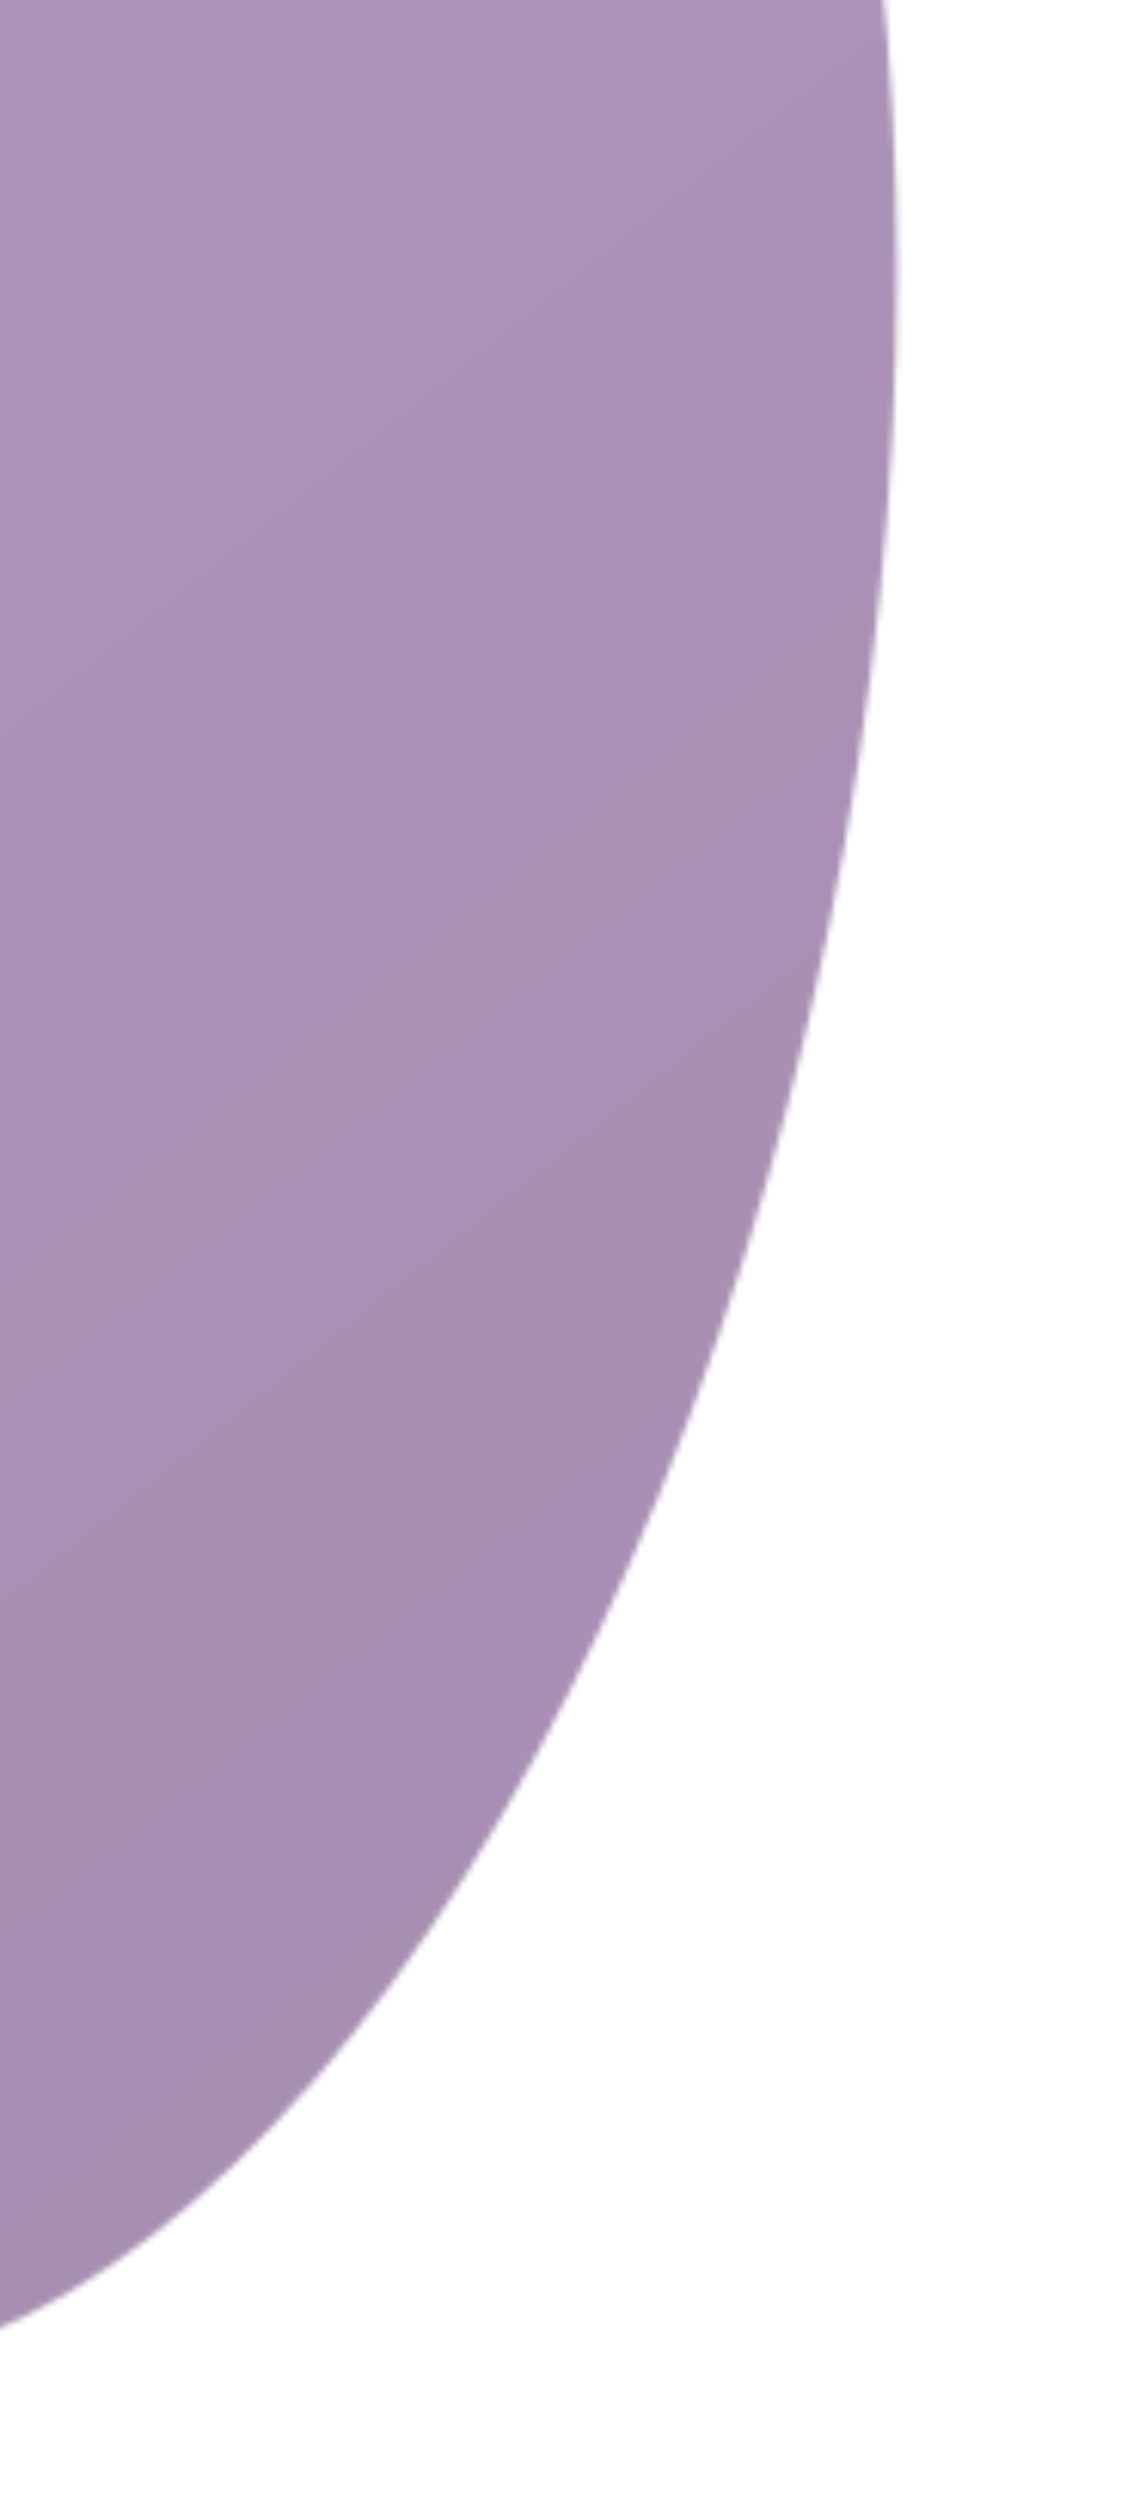 <?xml version="1.0" encoding="UTF-8"?> <svg xmlns="http://www.w3.org/2000/svg" width="183" height="408" viewBox="0 0 183 408" fill="none"> <g filter="url(#filter0_d_0_36)"> <mask id="mask0_0_36" style="mask-type:alpha" maskUnits="userSpaceOnUse" x="-143" y="-162" width="286" height="546"> <ellipse cx="-0.14" cy="110.754" rx="275.984" ry="135.995" transform="rotate(-79.767 -0.14 110.754)" fill="#D9D9D9"></ellipse> </mask> <g mask="url(#mask0_0_36)"> <g filter="url(#filter1_f_0_36)"> <path fill-rule="evenodd" clip-rule="evenodd" d="M-870.327 490.955C-880.198 255.345 -1038.97 2.897 -929.426 -196.292C-814.96 -404.428 -605.659 -226.949 -441.648 -288.519C-338.706 -327.163 -246.689 -504.756 -146.852 -490.07C-41.146 -474.52 -19.399 -214.019 88.052 -210.601C233.781 -205.964 374.972 -498.226 516.87 -468.953C638.997 -443.758 681.129 -220.998 748.859 -74.278C827.503 96.087 1000.29 244.079 949.329 467.867C890.132 727.808 655.641 798.166 510.061 974.309C427.111 1074.67 354.255 1186.64 271.675 1287.79C195.084 1381.6 117.299 1464.15 38.194 1552.29C-62.883 1664.92 -158.976 1935.87 -262.945 1883.5C-387.372 1820.82 -272.4 1372.05 -402.47 1330.31C-587.301 1271 -811.418 1775.62 -977.117 1654.34C-1101.19 1563.53 -900.983 1208.02 -880.117 980.696C-864.831 814.168 -863.53 653.196 -870.327 490.955Z" fill="url(#paint0_linear_0_36)"></path> <path fill-rule="evenodd" clip-rule="evenodd" d="M-870.327 490.955C-880.198 255.345 -1038.97 2.897 -929.426 -196.292C-814.96 -404.428 -605.659 -226.949 -441.648 -288.519C-338.706 -327.163 -246.689 -504.756 -146.852 -490.07C-41.146 -474.52 -19.399 -214.019 88.052 -210.601C233.781 -205.964 374.972 -498.226 516.87 -468.953C638.997 -443.758 681.129 -220.998 748.859 -74.278C827.503 96.087 1000.29 244.079 949.329 467.867C890.132 727.808 655.641 798.166 510.061 974.309C427.111 1074.67 354.255 1186.64 271.675 1287.79C195.084 1381.6 117.299 1464.15 38.194 1552.29C-62.883 1664.92 -158.976 1935.87 -262.945 1883.5C-387.372 1820.82 -272.4 1372.05 -402.47 1330.31C-587.301 1271 -811.418 1775.62 -977.117 1654.34C-1101.19 1563.53 -900.983 1208.02 -880.117 980.696C-864.831 814.168 -863.53 653.196 -870.327 490.955Z" fill="white" fill-opacity="0.25"></path> </g> </g> </g> <defs> <filter id="filter0_d_0_36" x="-158.709" y="-177.93" width="325.137" height="585.367" filterUnits="userSpaceOnUse" color-interpolation-filters="sRGB"> <feFlood flood-opacity="0" result="BackgroundImageFix"></feFlood> <feColorMatrix in="SourceAlpha" type="matrix" values="0 0 0 0 0 0 0 0 0 0 0 0 0 0 0 0 0 0 127 0" result="hardAlpha"></feColorMatrix> <feOffset dx="4" dy="4"></feOffset> <feGaussianBlur stdDeviation="10"></feGaussianBlur> <feComposite in2="hardAlpha" operator="out"></feComposite> <feColorMatrix type="matrix" values="0 0 0 0 0.721 0 0 0 0 0.721 0 0 0 0 0.721 0 0 0 0.25 0"></feColorMatrix> <feBlend mode="normal" in2="BackgroundImageFix" result="effect1_dropShadow_0_36"></feBlend> <feBlend mode="normal" in="SourceGraphic" in2="effect1_dropShadow_0_36" result="shape"></feBlend> </filter> <filter id="filter1_f_0_36" x="-1217.4" y="-690.93" width="2375.97" height="2781.08" filterUnits="userSpaceOnUse" color-interpolation-filters="sRGB"> <feFlood flood-opacity="0" result="BackgroundImageFix"></feFlood> <feBlend mode="normal" in="SourceGraphic" in2="BackgroundImageFix" result="shape"></feBlend> <feGaussianBlur stdDeviation="100" result="effect1_foregroundBlur_0_36"></feGaussianBlur> </filter> <linearGradient id="paint0_linear_0_36" x1="1642.71" y1="1129.78" x2="-141.804" y2="-1101.01" gradientUnits="userSpaceOnUse"> <stop stop-color="#675270"></stop> <stop offset="1" stop-color="#A57CB7"></stop> </linearGradient> </defs> </svg> 